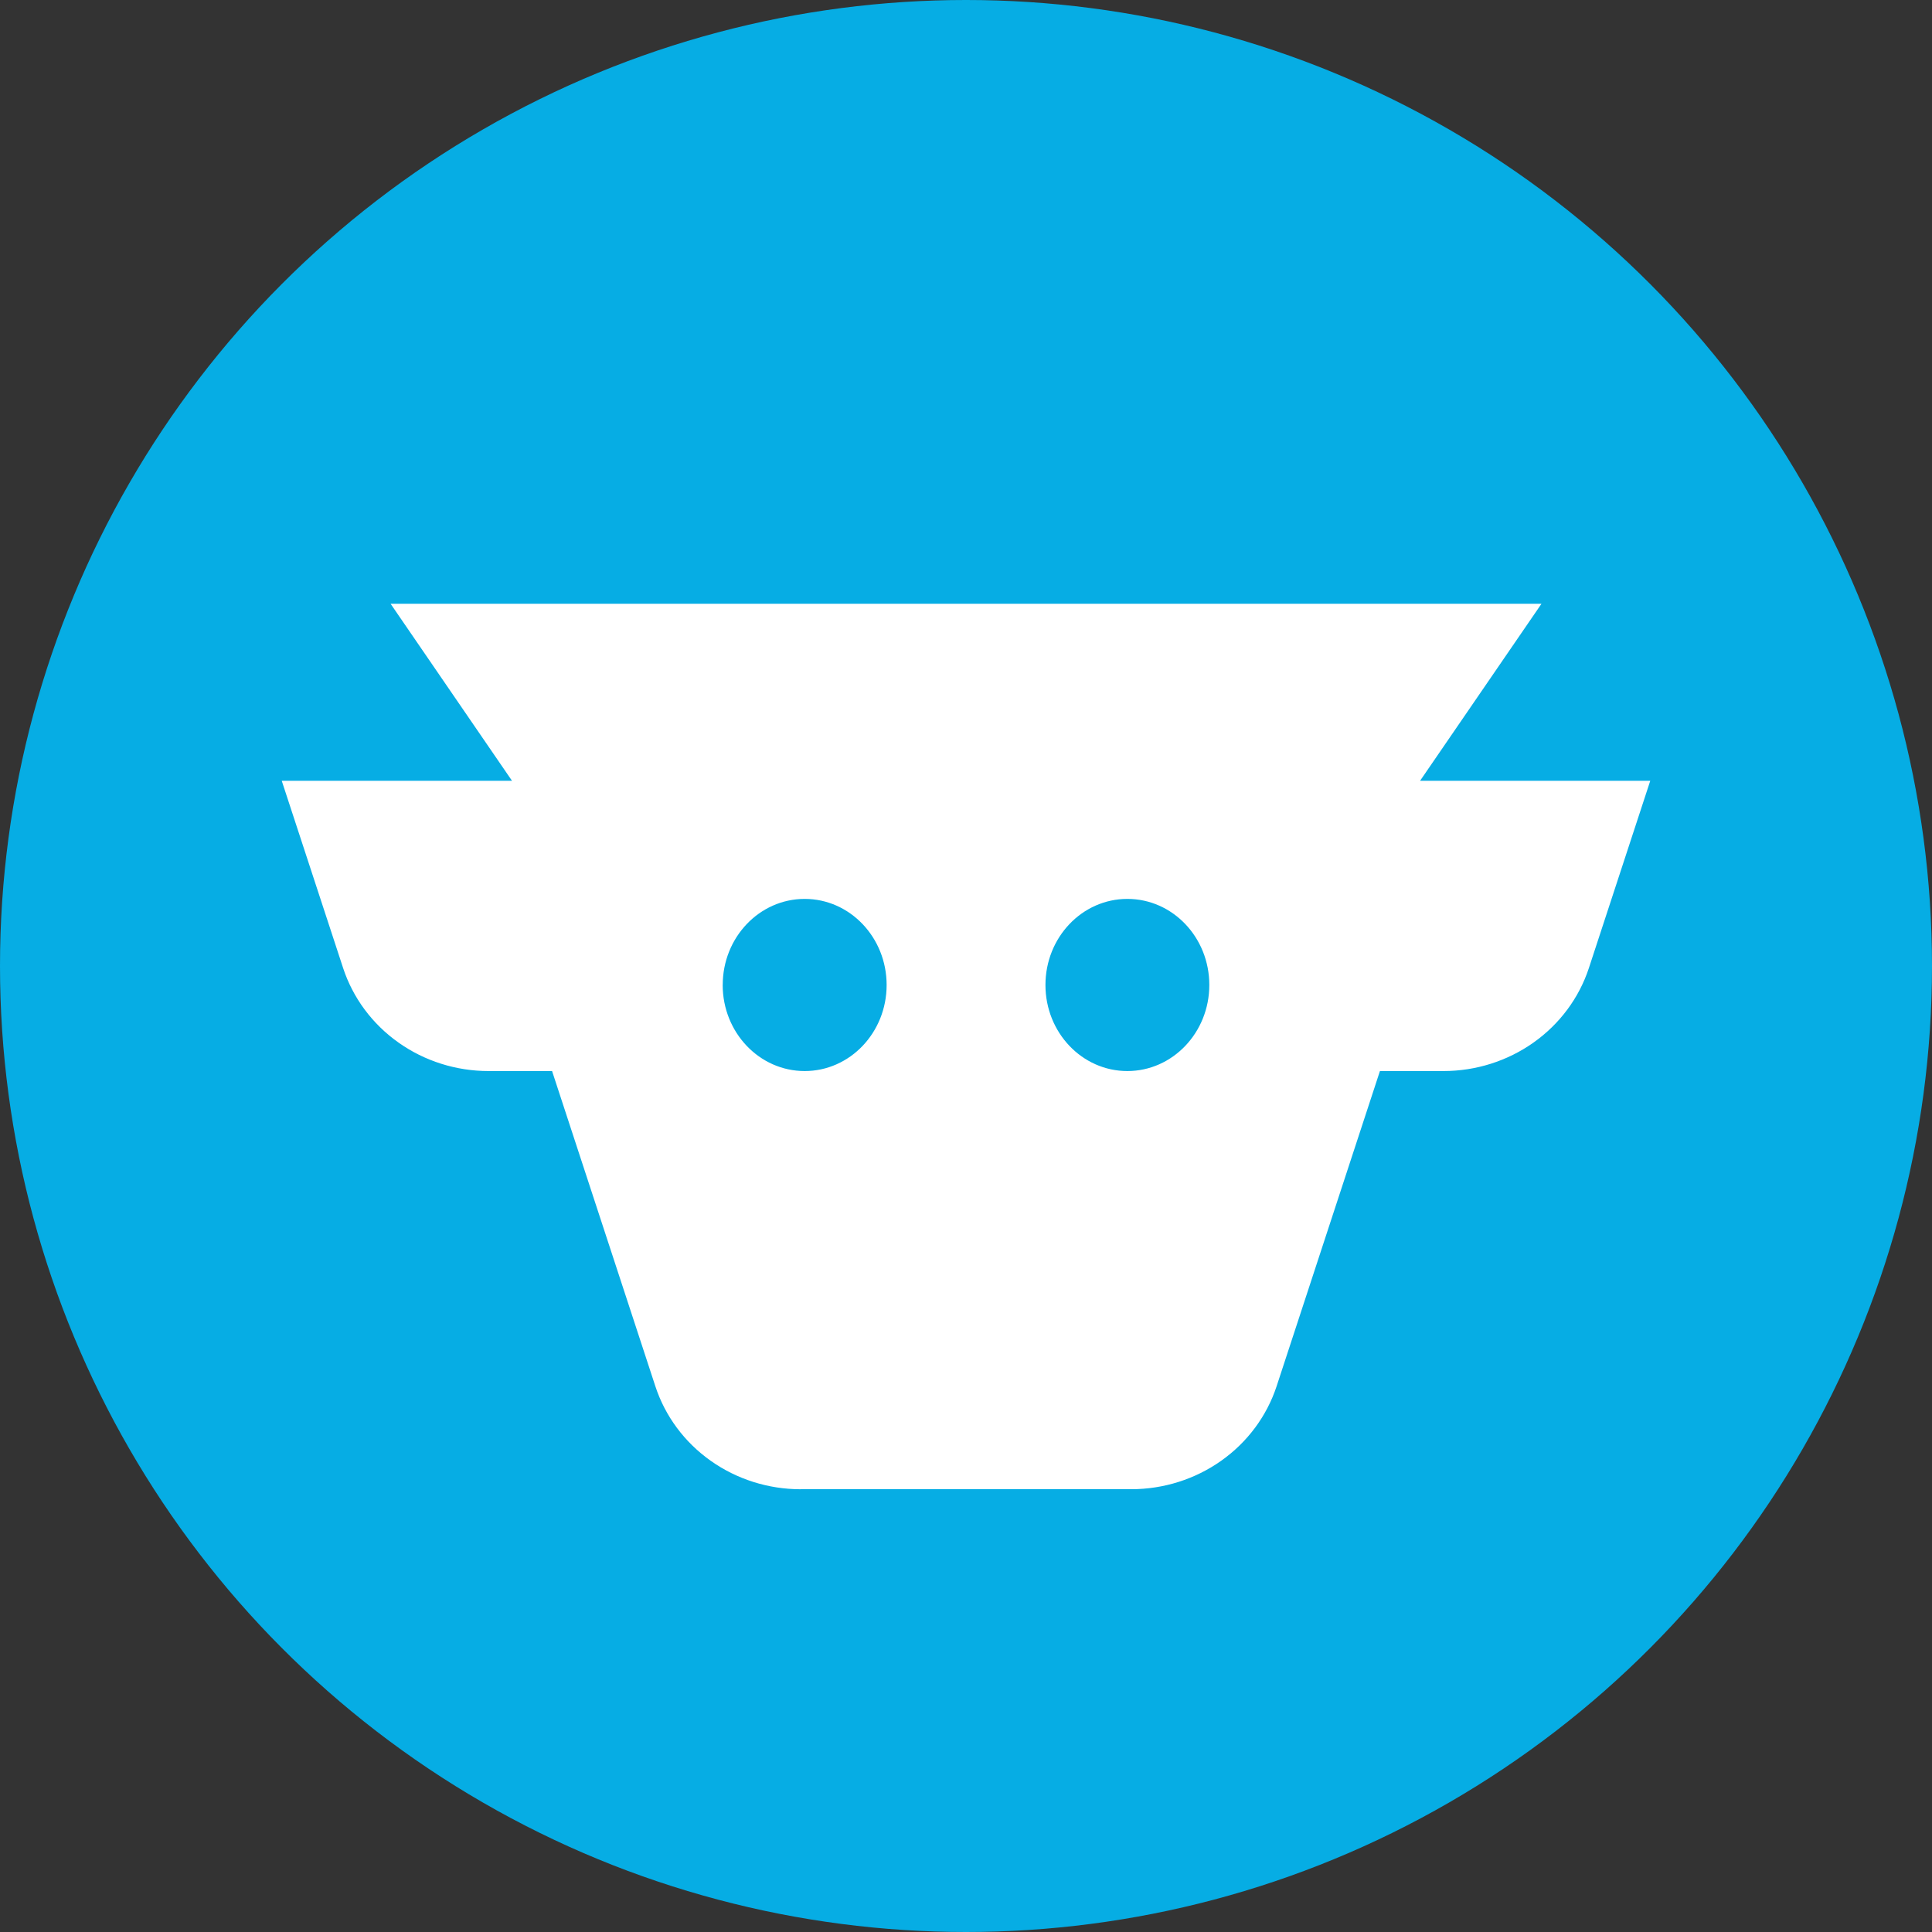 <svg width="48" height="48" viewBox="0 0 48 48" fill="none" xmlns="http://www.w3.org/2000/svg">
<rect x="0" y="0" width="48" height="48" fill="#333333" stroke="none"/>
<circle cx="24" cy="24" r="24" fill="#06ADE4"/>
<path fill-rule="evenodd" clip-rule="evenodd" d="M19.894 37C19.089 37 18.305 36.752 17.656 36.292C17.006 35.832 16.525 35.184 16.282 34.441L13.716 26.61H12.138C11.333 26.61 10.549 26.362 9.9 25.902C9.25 25.442 8.769 24.794 8.525 24.052L7 19.399H12.721L9.704 15H38.298L35.281 19.399H41L39.475 24.052C39.231 24.794 38.75 25.442 38.1 25.902C37.451 26.362 36.667 26.61 35.862 26.61H34.284L31.717 34.441C31.473 35.183 30.992 35.831 30.342 36.291C29.693 36.751 28.909 36.999 28.104 36.999H19.893L19.894 37ZM17.955 24.471C17.955 25.653 18.867 26.61 19.992 26.61C21.117 26.61 22.028 25.653 22.028 24.472C22.028 23.29 21.116 22.333 19.992 22.333C18.867 22.333 17.956 23.29 17.956 24.471H17.955ZM30.045 24.471C30.045 25.653 29.133 26.61 28.009 26.61C26.884 26.61 25.974 25.653 25.974 24.472C25.974 23.29 26.884 22.333 28.009 22.333C29.135 22.333 30.045 23.29 30.045 24.471Z" fill="white"/>
</svg>
